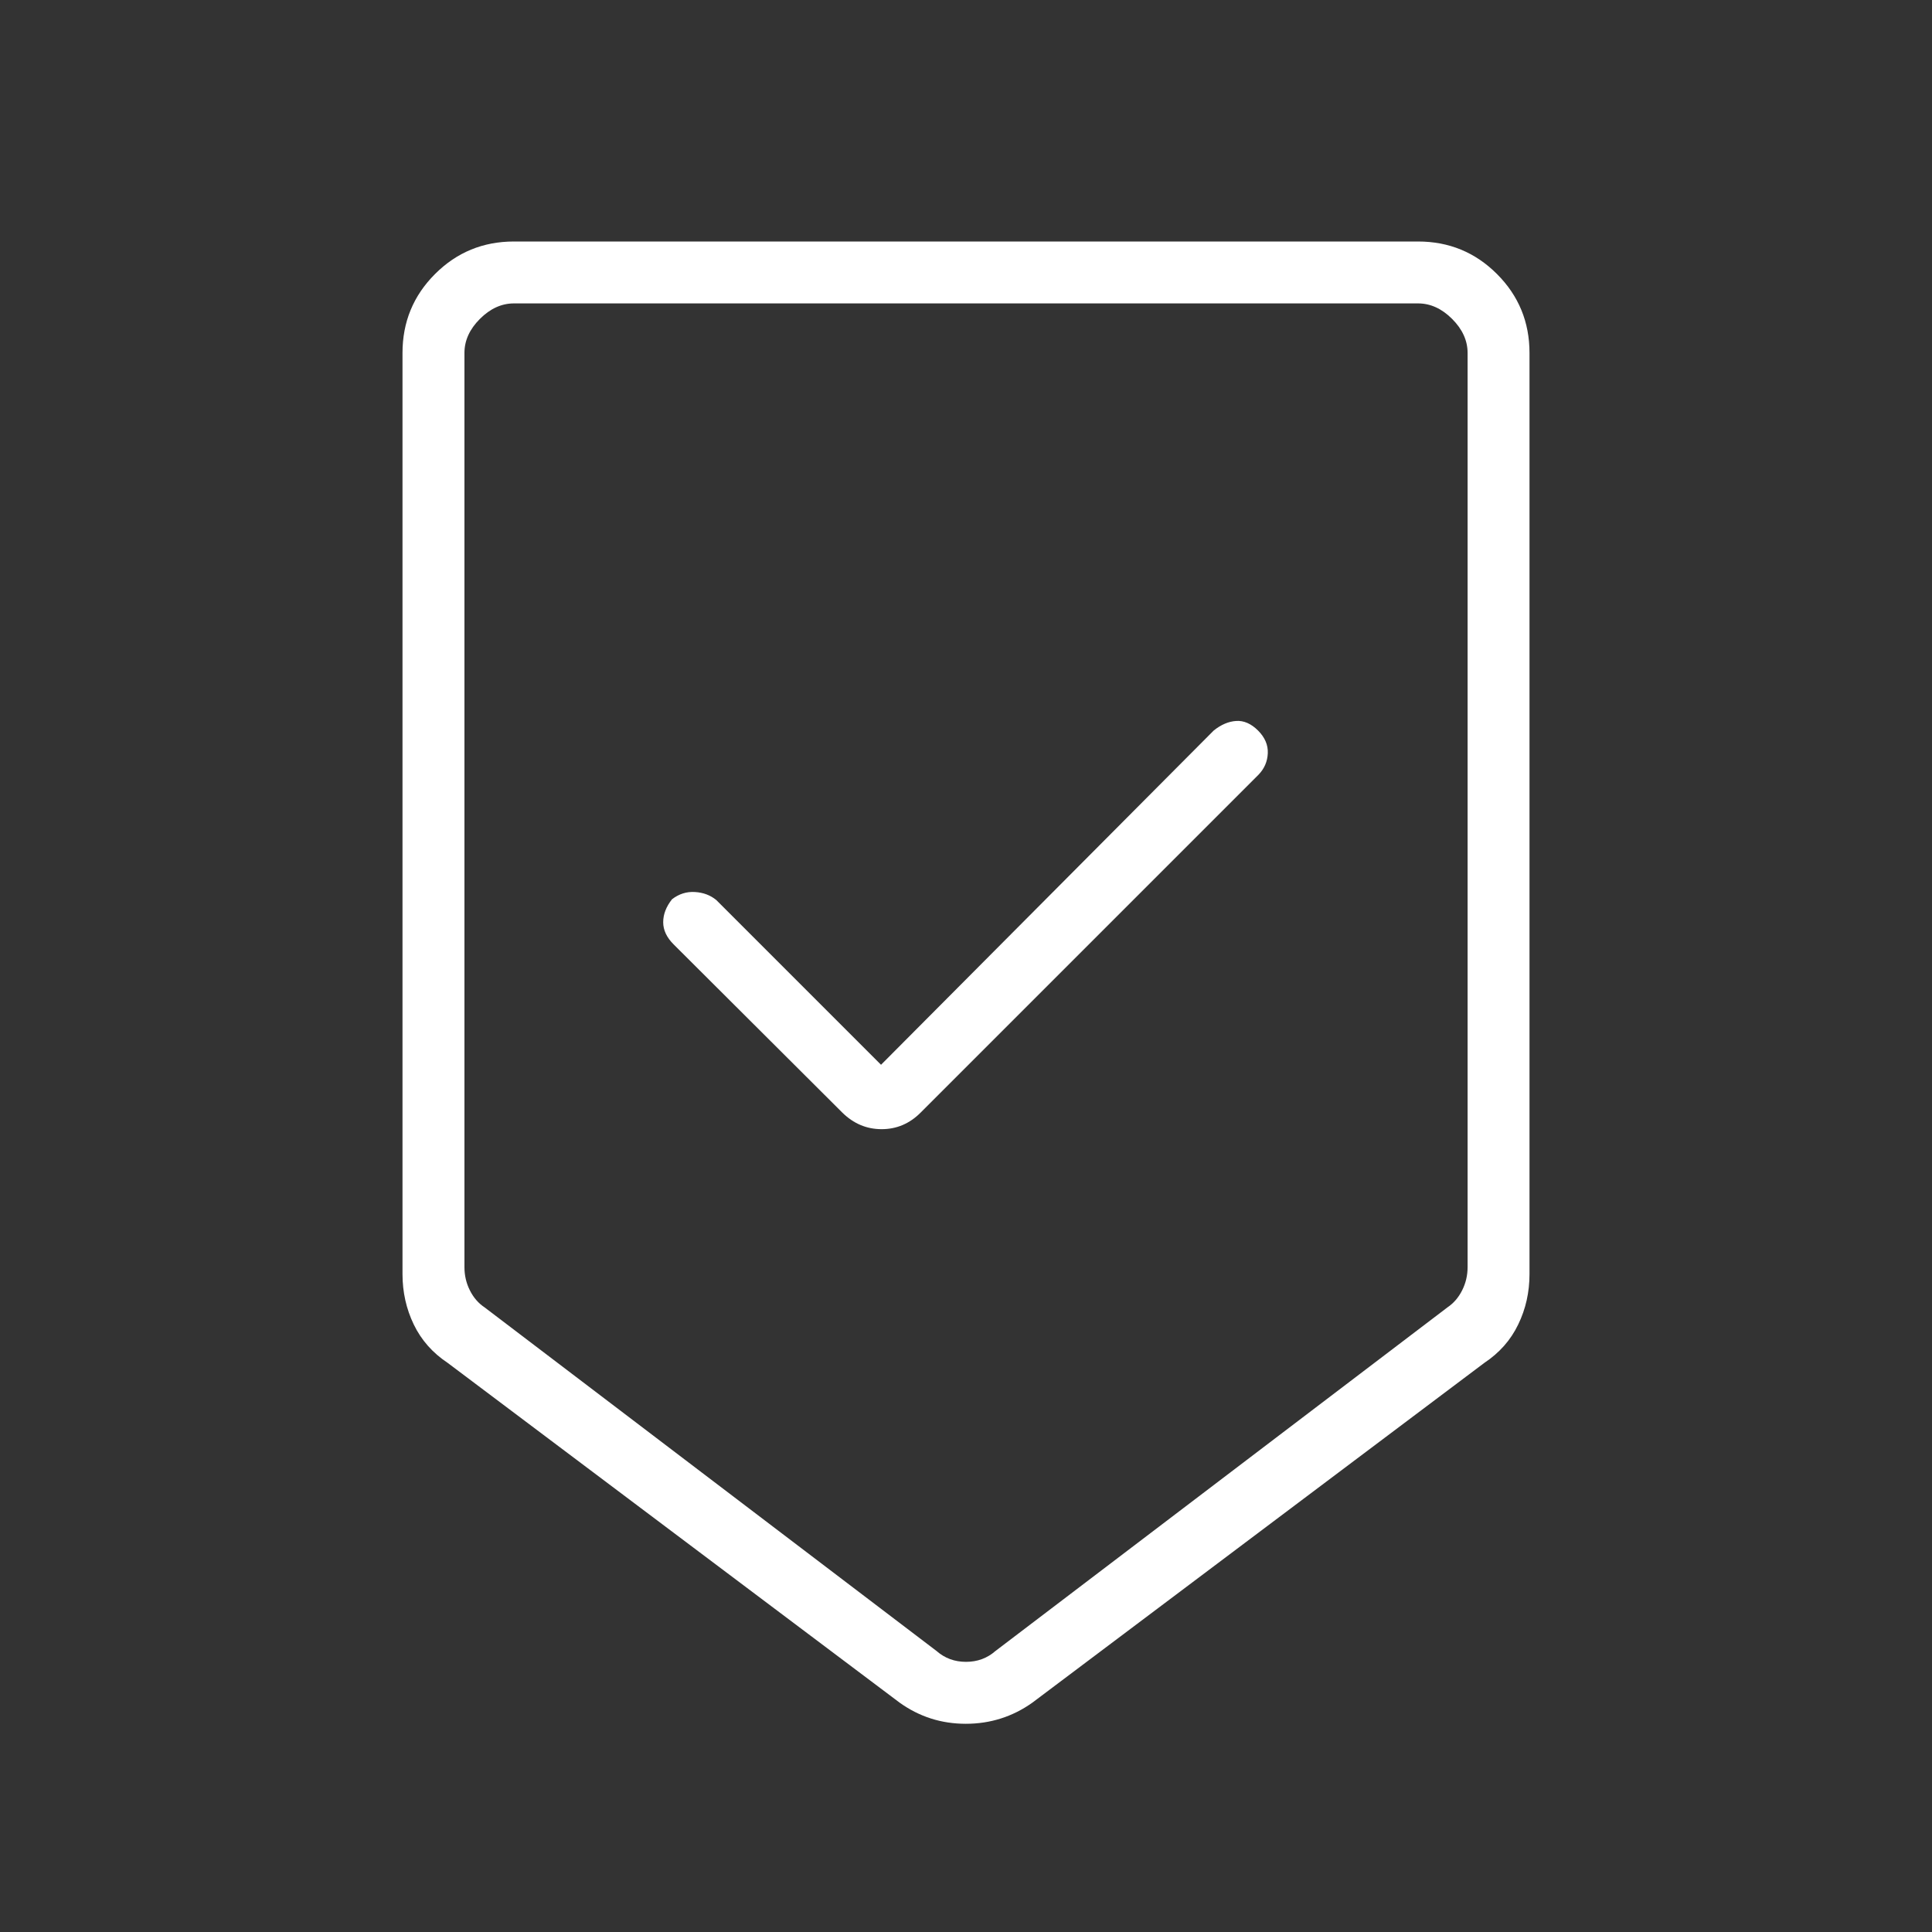 <svg width="48" height="48" viewBox="0 0 48 48" fill="none" xmlns="http://www.w3.org/2000/svg">
<rect x="0" y="0" width="48" height="48" fill="#333333" stroke="none"/>
<mask id="mask0_125_1375" style="mask-type:alpha" maskUnits="userSpaceOnUse" x="0" y="0" width="48" height="48">
<rect width="48" height="48" fill="#D9D9D9"/>
</mask>
<g mask="url(#mask0_125_1375)">
<path d="M23.995 42.827C23.691 42.827 23.402 42.783 23.129 42.696C22.856 42.609 22.598 42.478 22.354 42.304L11.123 33.861C10.748 33.612 10.467 33.294 10.28 32.907C10.094 32.521 10 32.103 10 31.654V8.769C10 8.001 10.269 7.347 10.808 6.808C11.347 6.269 12.001 6 12.769 6H35.231C35.999 6 36.653 6.269 37.192 6.808C37.731 7.347 38 8.001 38 8.769V31.654C38 32.103 37.907 32.521 37.719 32.907C37.533 33.294 37.252 33.612 36.877 33.861L25.646 42.304C25.4 42.478 25.14 42.609 24.864 42.696C24.59 42.783 24.3 42.827 23.995 42.827ZM23.269 41.019C23.474 41.199 23.718 41.288 24 41.288C24.282 41.288 24.526 41.199 24.731 41.019L35.962 32.481C36.115 32.378 36.237 32.237 36.327 32.057C36.417 31.878 36.462 31.686 36.462 31.481V8.769C36.462 8.461 36.333 8.179 36.077 7.923C35.821 7.667 35.539 7.538 35.231 7.538H12.769C12.461 7.538 12.179 7.667 11.923 7.923C11.667 8.179 11.539 8.461 11.539 8.769V31.481C11.539 31.686 11.583 31.878 11.673 32.057C11.763 32.237 11.884 32.378 12.039 32.481L23.269 41.019ZM21.889 26.454L17.796 22.361C17.65 22.241 17.473 22.174 17.265 22.162C17.058 22.149 16.868 22.209 16.696 22.342C16.55 22.527 16.477 22.716 16.477 22.912C16.477 23.107 16.563 23.29 16.735 23.462L20.927 27.642C21.206 27.917 21.532 28.054 21.904 28.054C22.276 28.054 22.599 27.917 22.873 27.642L31.265 19.25C31.412 19.099 31.489 18.921 31.498 18.715C31.507 18.51 31.427 18.322 31.256 18.15C31.083 17.978 30.901 17.899 30.712 17.912C30.522 17.924 30.336 18.004 30.154 18.15L21.889 26.454Z" fill="white"/>
</g>
</svg>

